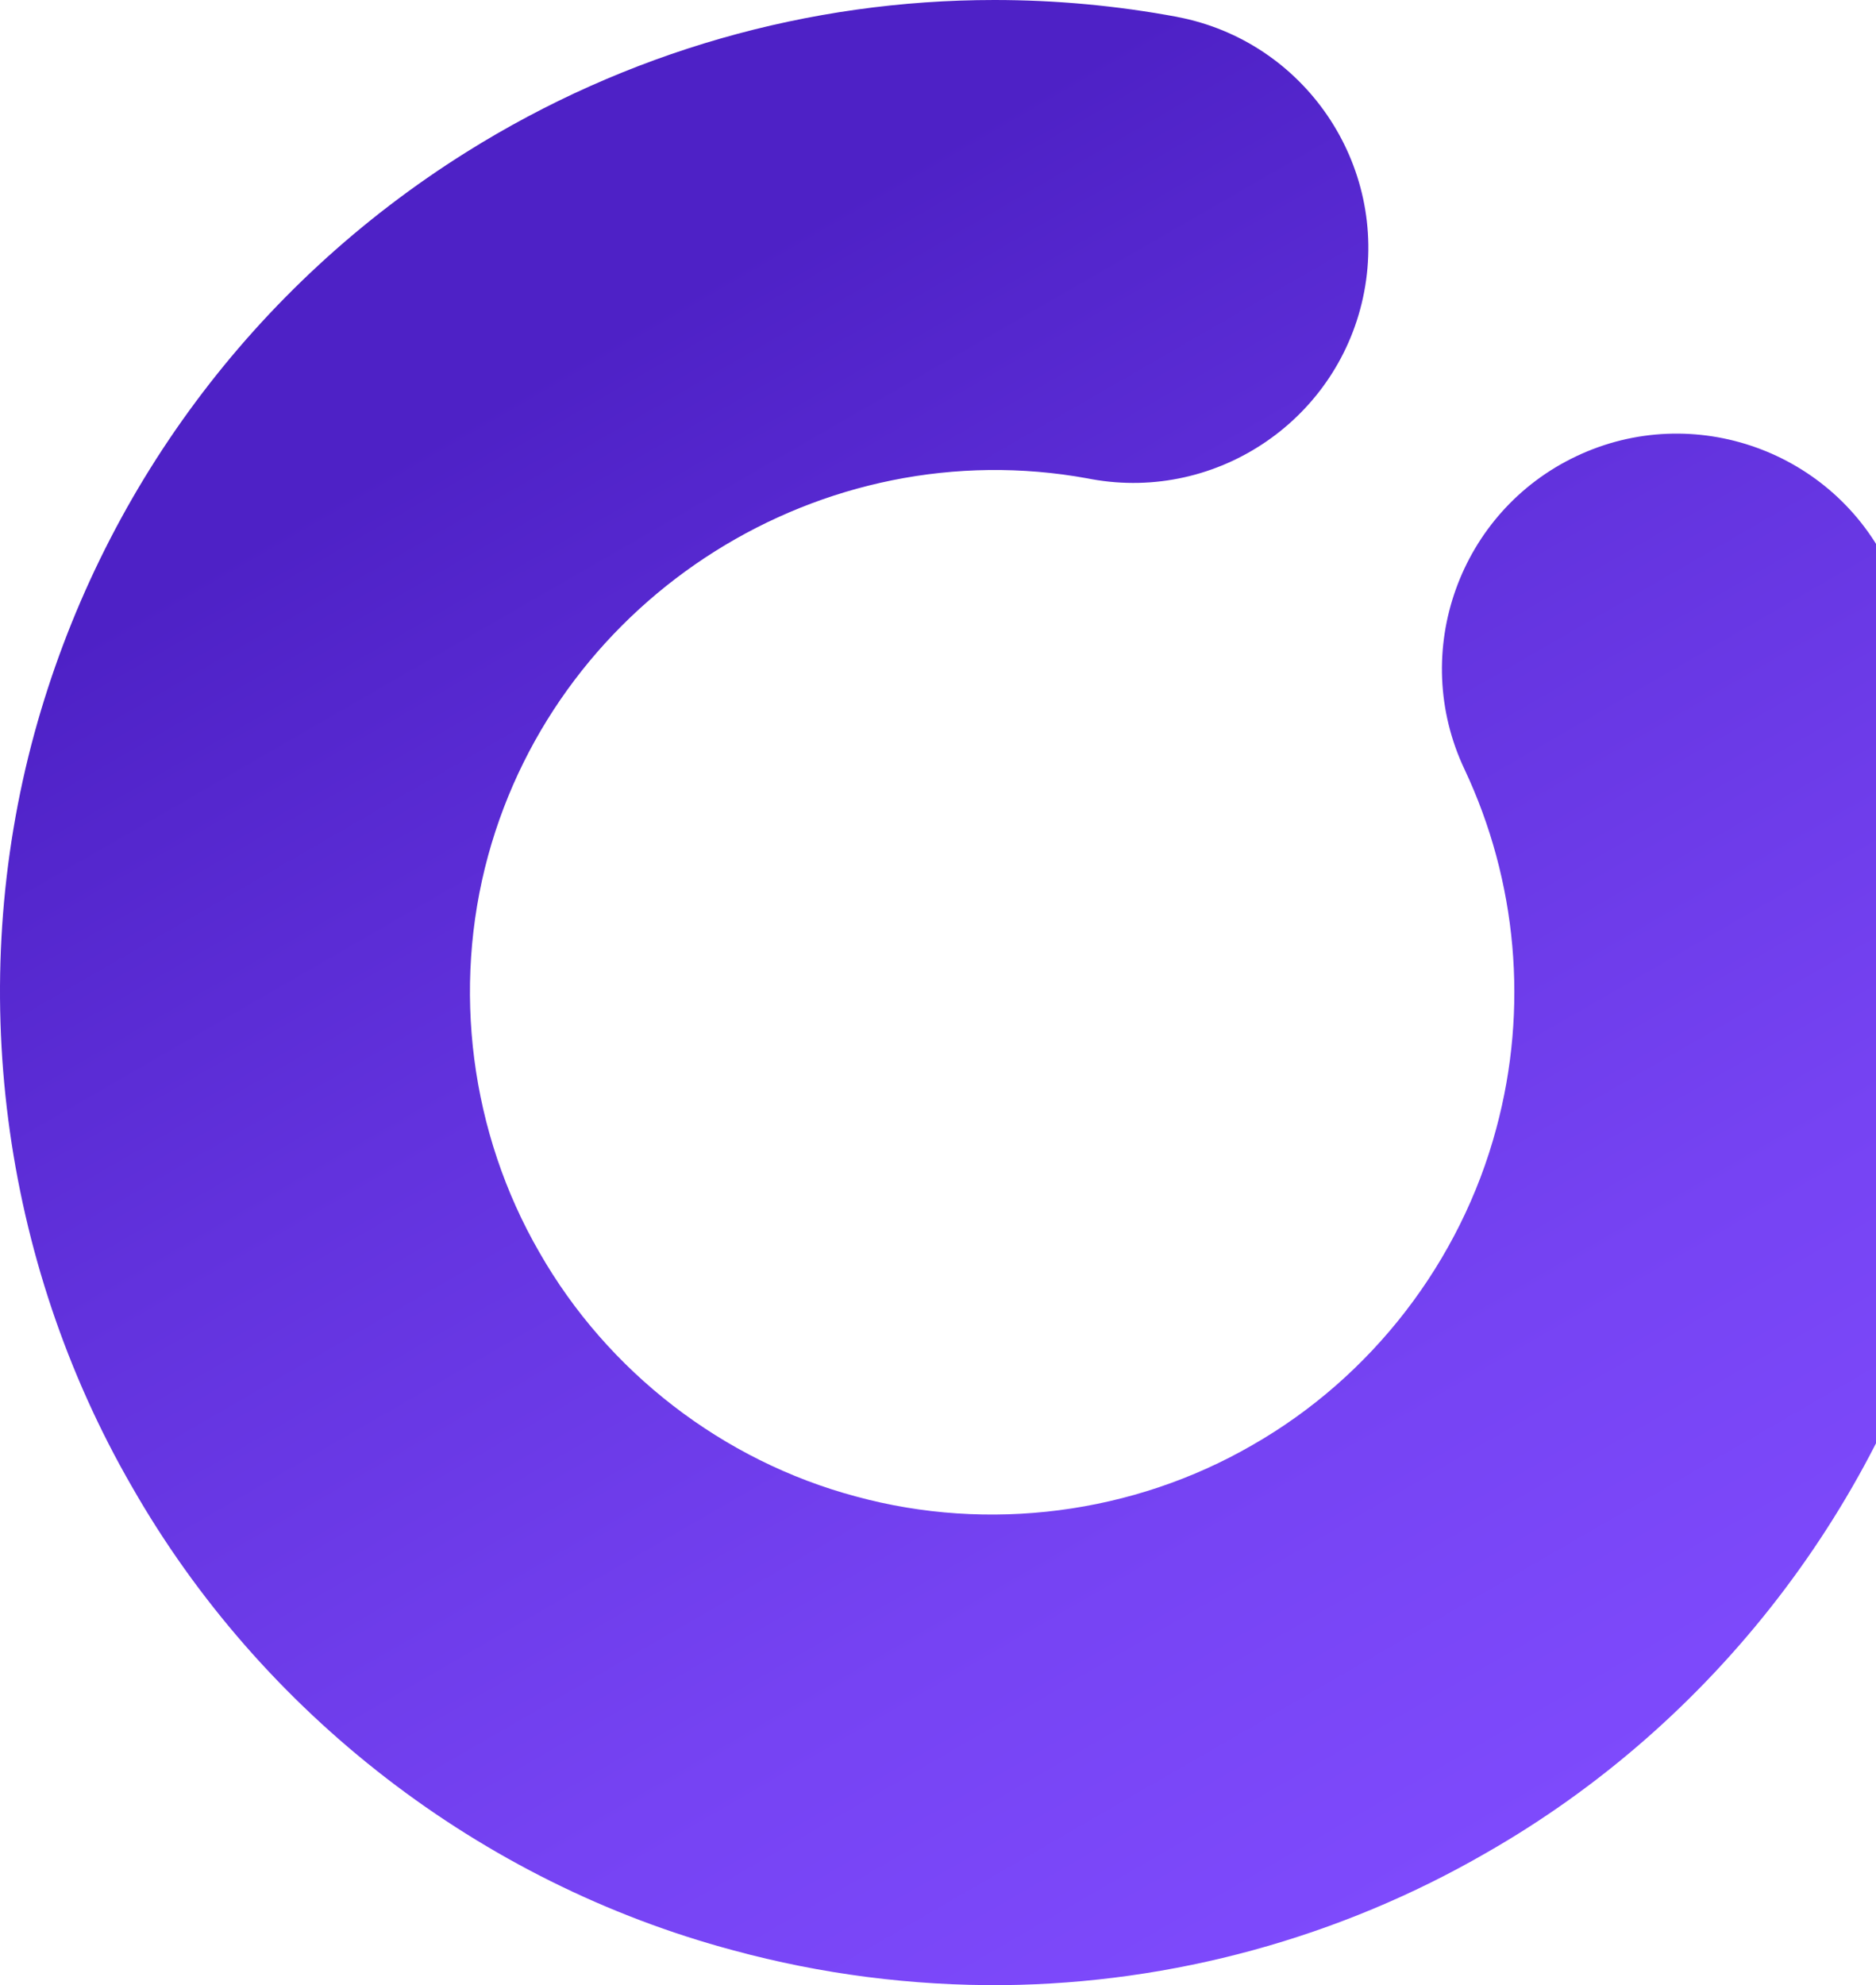 <svg width="156" height="165" viewBox="0 0 156 165" fill="none" xmlns="http://www.w3.org/2000/svg">
    <path
        d="M97.908 1.407C92.846 0.463 87.755 0 82.689 0C67.256 0 52.071 4.318 38.781 12.644C21.126 23.703 8.371 40.856 2.863 60.942C-2.866 81.912 0.088 104.731 10.964 123.555C21.746 142.442 39.971 156.489 60.975 162.103C68.293 164.092 75.846 165.057 83.424 164.997C97.509 164.849 111.402 161.045 123.596 153.998C142.483 143.216 156.534 124.991 162.149 103.987C167.253 85.087 165.464 64.929 157.108 47.227C152.501 37.486 140.826 33.308 131.093 37.915C121.352 42.518 117.174 54.189 121.777 63.93C126.171 73.246 127.111 83.85 124.425 93.791C121.467 104.846 114.071 114.442 104.13 120.116C94.228 125.837 82.213 127.393 71.171 124.379C60.116 121.425 50.524 114.026 44.85 104.085C39.125 94.182 37.569 82.167 40.587 71.125C46.507 49.488 68.374 35.735 90.441 39.764L90.776 39.828C101.296 41.723 111.428 34.779 113.438 24.264C115.457 13.681 108.491 3.43 97.908 1.411V1.407Z"
        fill="url(#paint0_linear_4263_102)" />
    <defs>
        <linearGradient id="paint0_linear_4263_102" x1="123.664" y1="153.96" x2="6.038" y2="-49.769"
            gradientUnits="userSpaceOnUse">
            <stop stop-color="#7E4AFC" />
            <stop offset="0.16" stop-color="#7643F3" />
            <stop offset="0.41" stop-color="#6232DD" />
            <stop offset="0.62" stop-color="#4E21C6" />
        </linearGradient>
    </defs>
</svg>